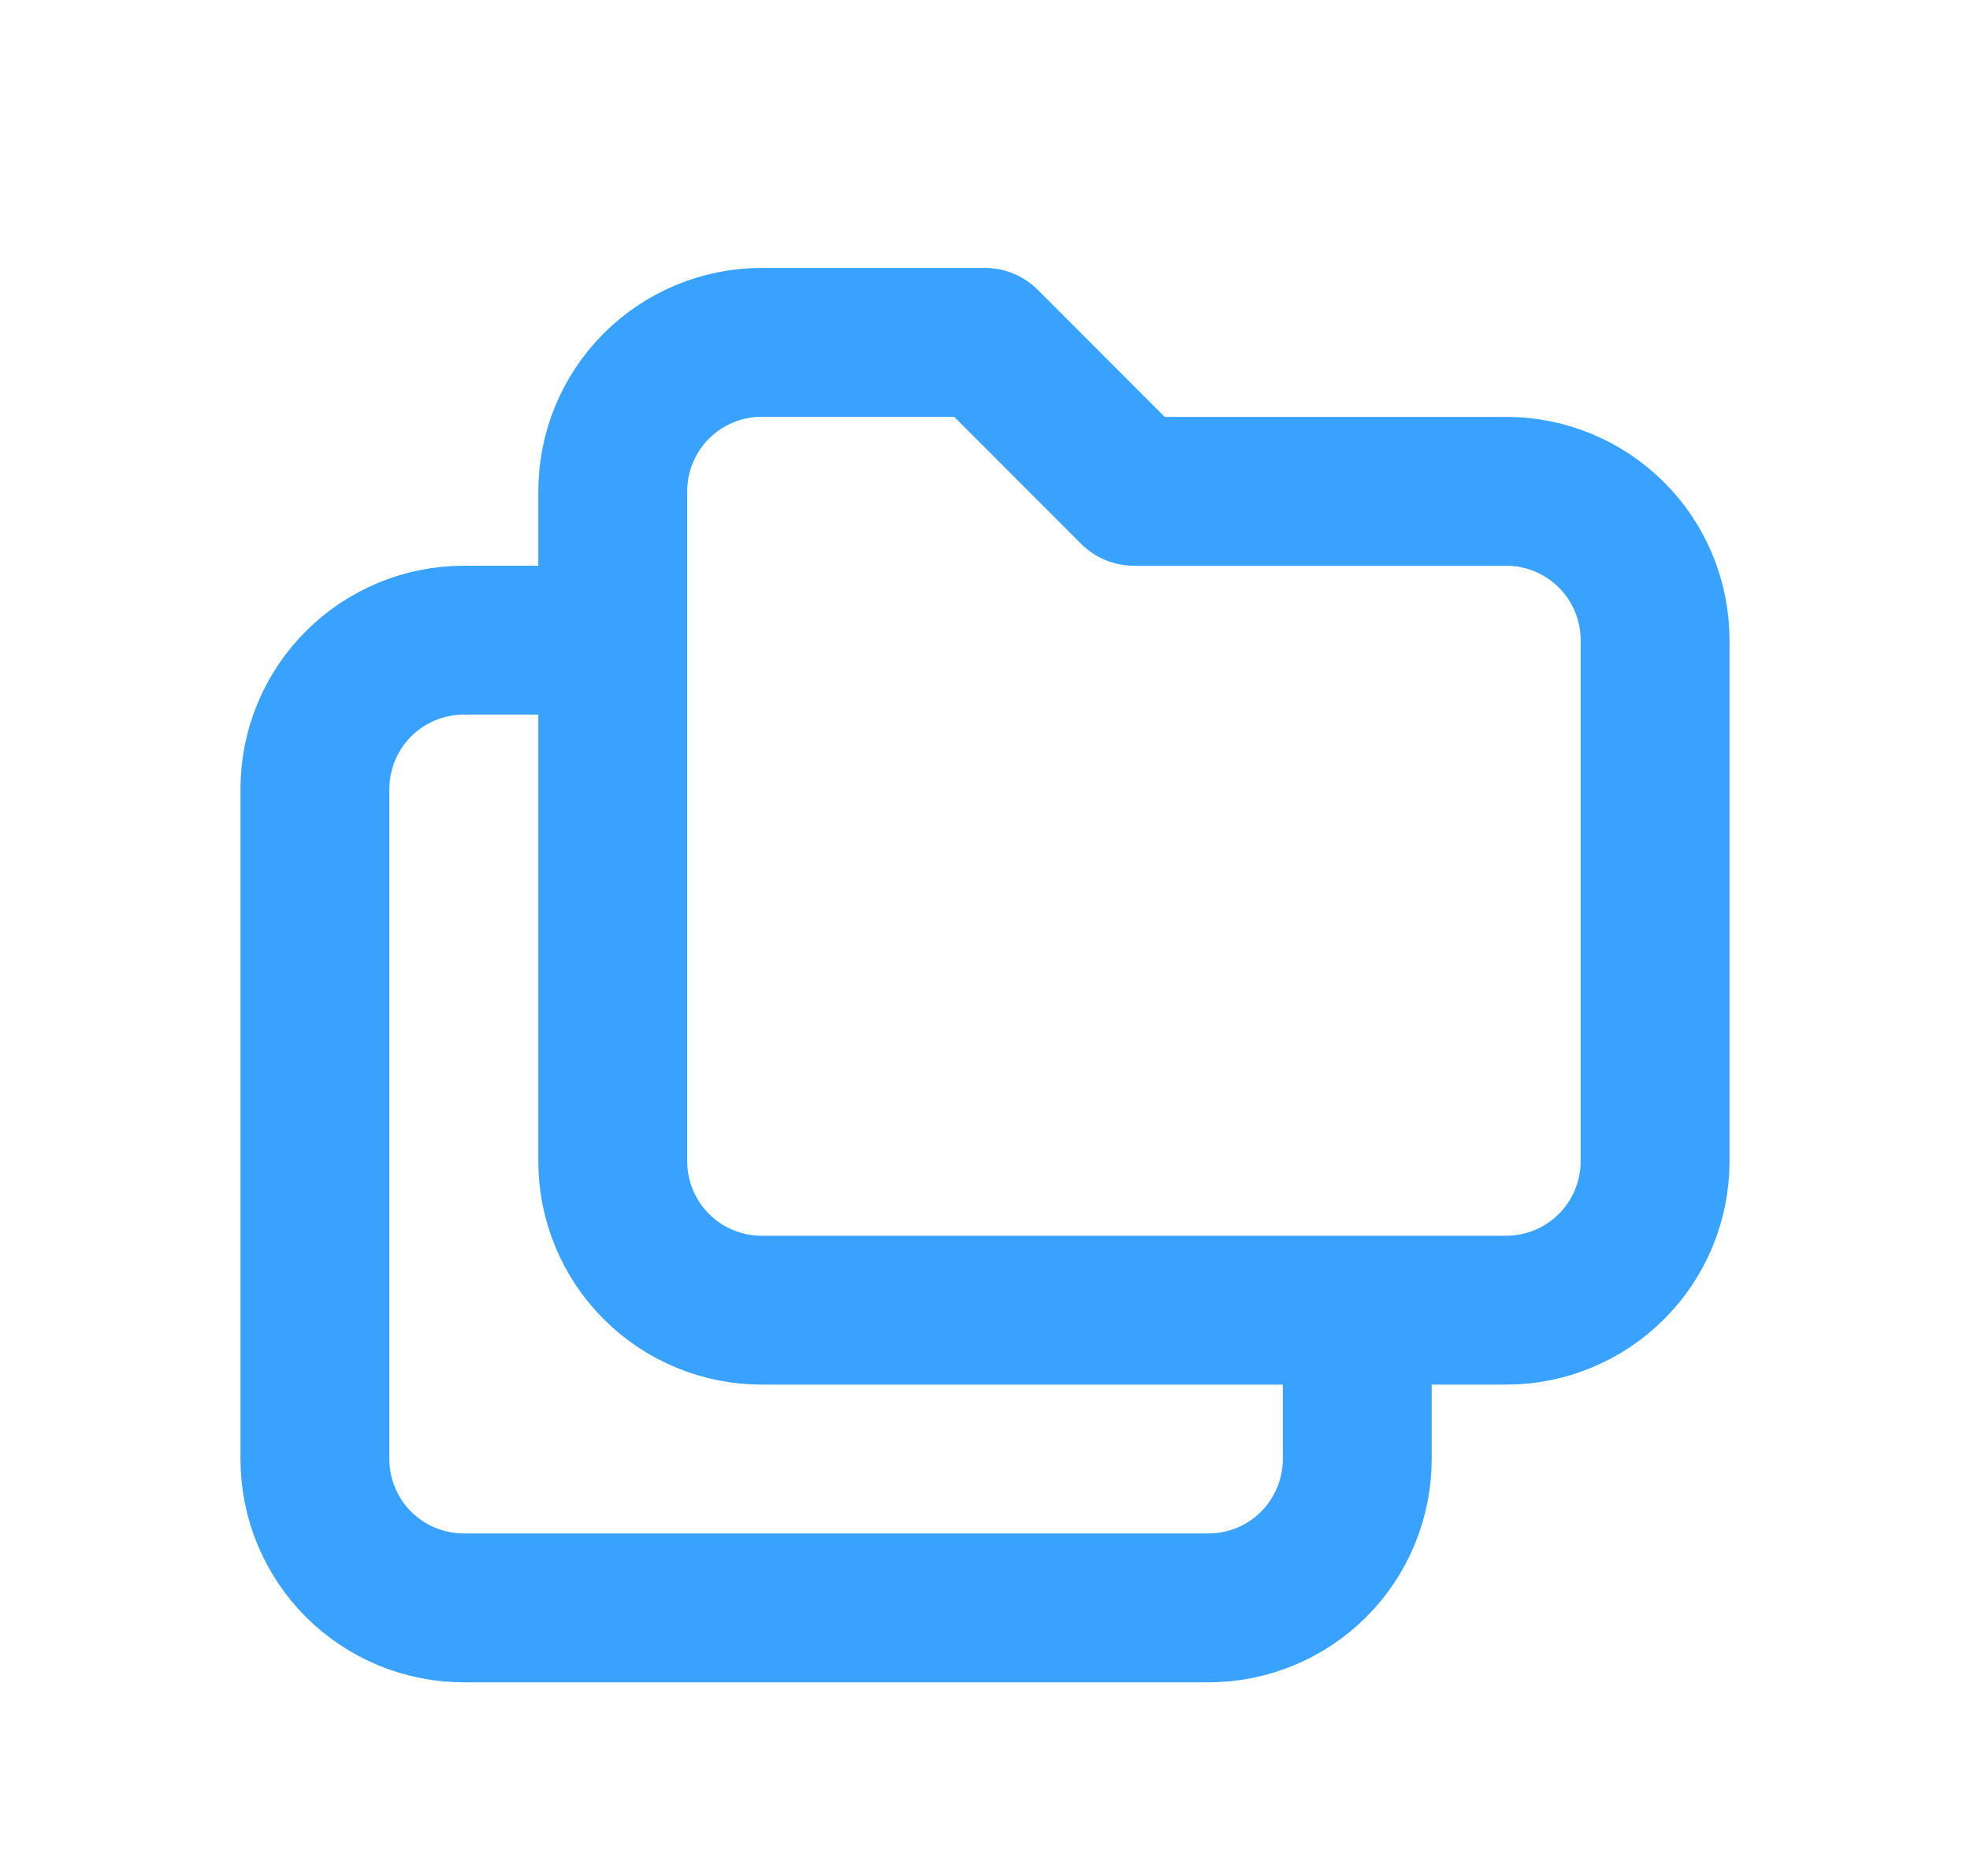 <svg width="21" height="20" viewBox="0 0 21 20" fill="none" xmlns="http://www.w3.org/2000/svg">
<path d="M14.468 13.968V15.555C14.468 15.976 14.301 16.38 14.003 16.678C13.706 16.975 13.302 17.142 12.881 17.142H4.944C4.524 17.142 4.12 16.975 3.822 16.678C3.524 16.38 3.357 15.976 3.357 15.555V8.412C3.357 7.991 3.524 7.588 3.822 7.29C4.12 6.992 4.524 6.825 4.944 6.825H6.532M8.119 3.65H10.5L12.087 5.238H16.056C16.477 5.238 16.88 5.405 17.178 5.703C17.476 6 17.643 6.404 17.643 6.825V12.38C17.643 12.802 17.476 13.205 17.178 13.503C16.88 13.801 16.477 13.968 16.056 13.968H8.119C7.698 13.968 7.294 13.801 6.997 13.503C6.699 13.205 6.532 12.802 6.532 12.38V5.238C6.532 4.817 6.699 4.413 6.997 4.115C7.294 3.818 7.698 3.65 8.119 3.65Z" stroke="#38A2FE" stroke-width="1.587" stroke-linecap="round" stroke-linejoin="round"/>
</svg>
